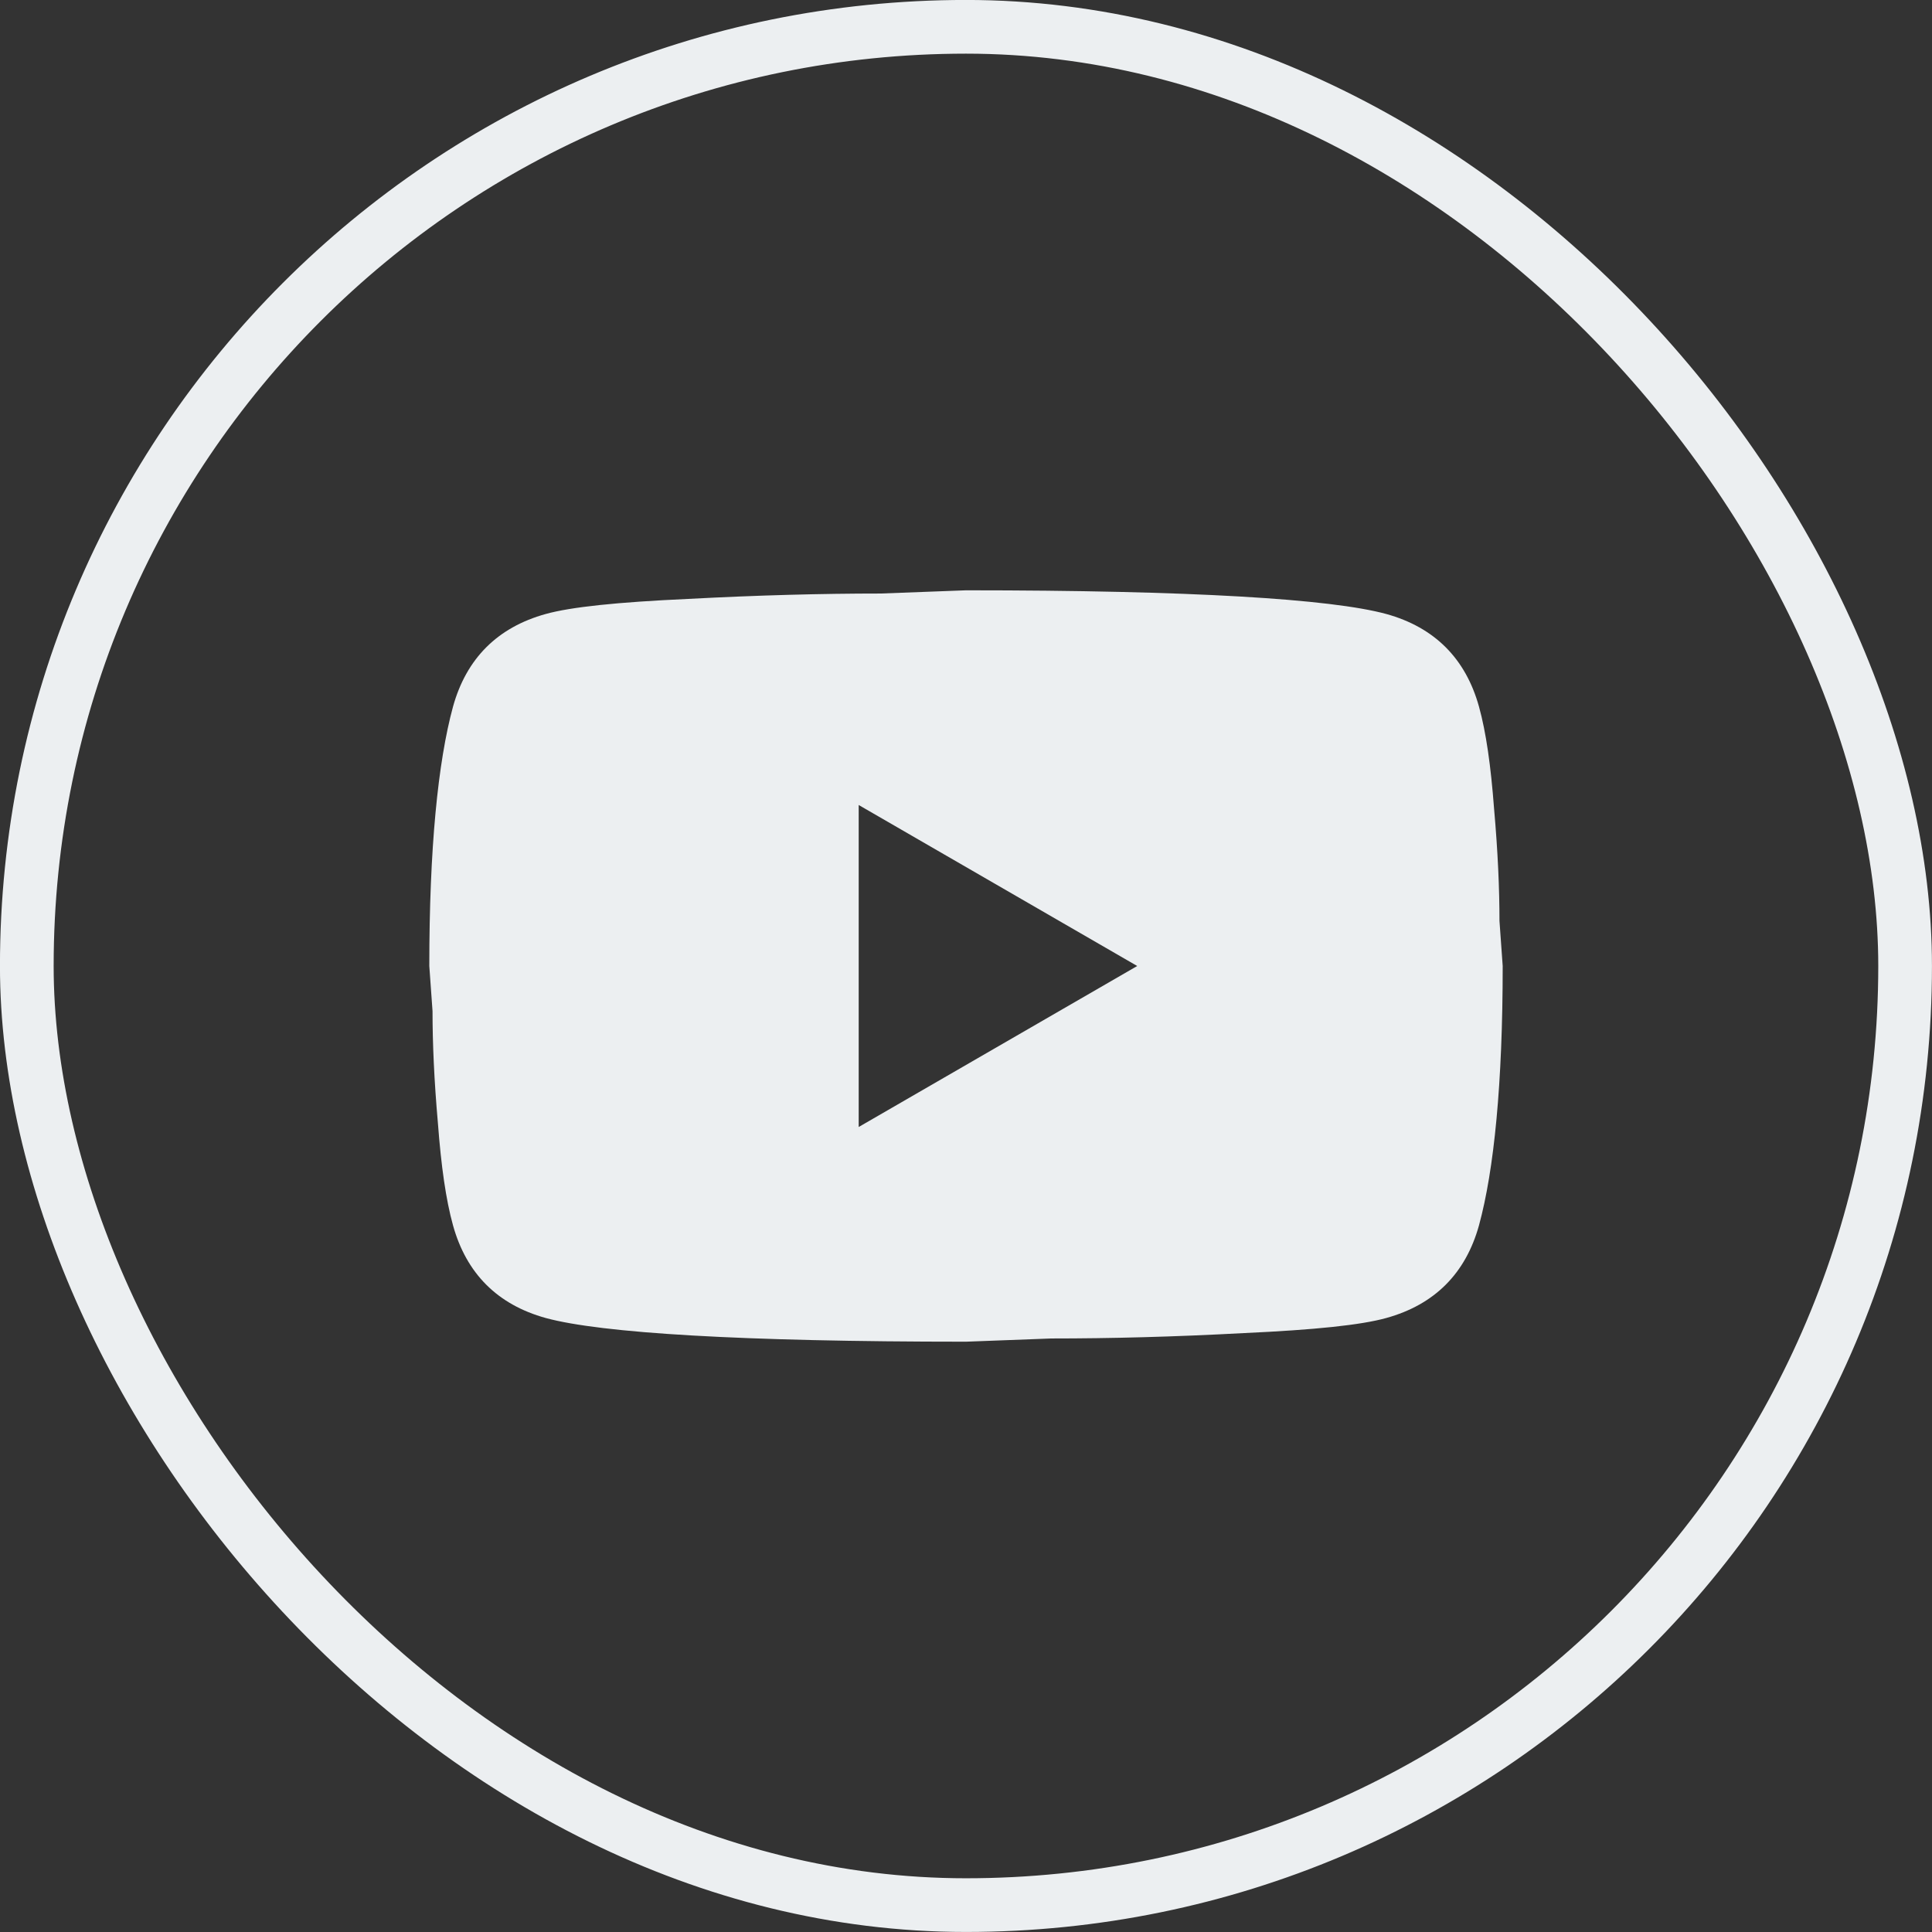 <svg width="24" height="24" viewBox="0 0 24 24" fill="none" xmlns="http://www.w3.org/2000/svg">
<rect x="0" y="0" width="24" height="24" fill="#333333" stroke="none"/>
<rect x="0.333" y="0.333" width="23.333" height="23.333" rx="11.667" stroke="#ECEFF1" stroke-width="0.667"/>
<path d="M10.667 14L14.127 12L10.667 10V14ZM18.373 8.78C18.46 9.094 18.52 9.514 18.56 10.047C18.607 10.58 18.627 11.04 18.627 11.44L18.667 12C18.667 13.46 18.56 14.534 18.373 15.22C18.207 15.82 17.82 16.207 17.22 16.373C16.907 16.46 16.333 16.52 15.453 16.56C14.587 16.607 13.793 16.627 13.06 16.627L12 16.667C9.207 16.667 7.467 16.56 6.78 16.373C6.18 16.207 5.793 15.82 5.627 15.22C5.54 14.907 5.48 14.487 5.44 13.954C5.393 13.42 5.373 12.96 5.373 12.56L5.333 12C5.333 10.54 5.44 9.467 5.627 8.78C5.793 8.18 6.18 7.793 6.78 7.627C7.093 7.54 7.667 7.48 8.547 7.44C9.413 7.394 10.207 7.373 10.94 7.373L12 7.333C14.793 7.333 16.533 7.44 17.22 7.627C17.82 7.793 18.207 8.18 18.373 8.78Z" fill="#ECEFF1"/>
</svg>
